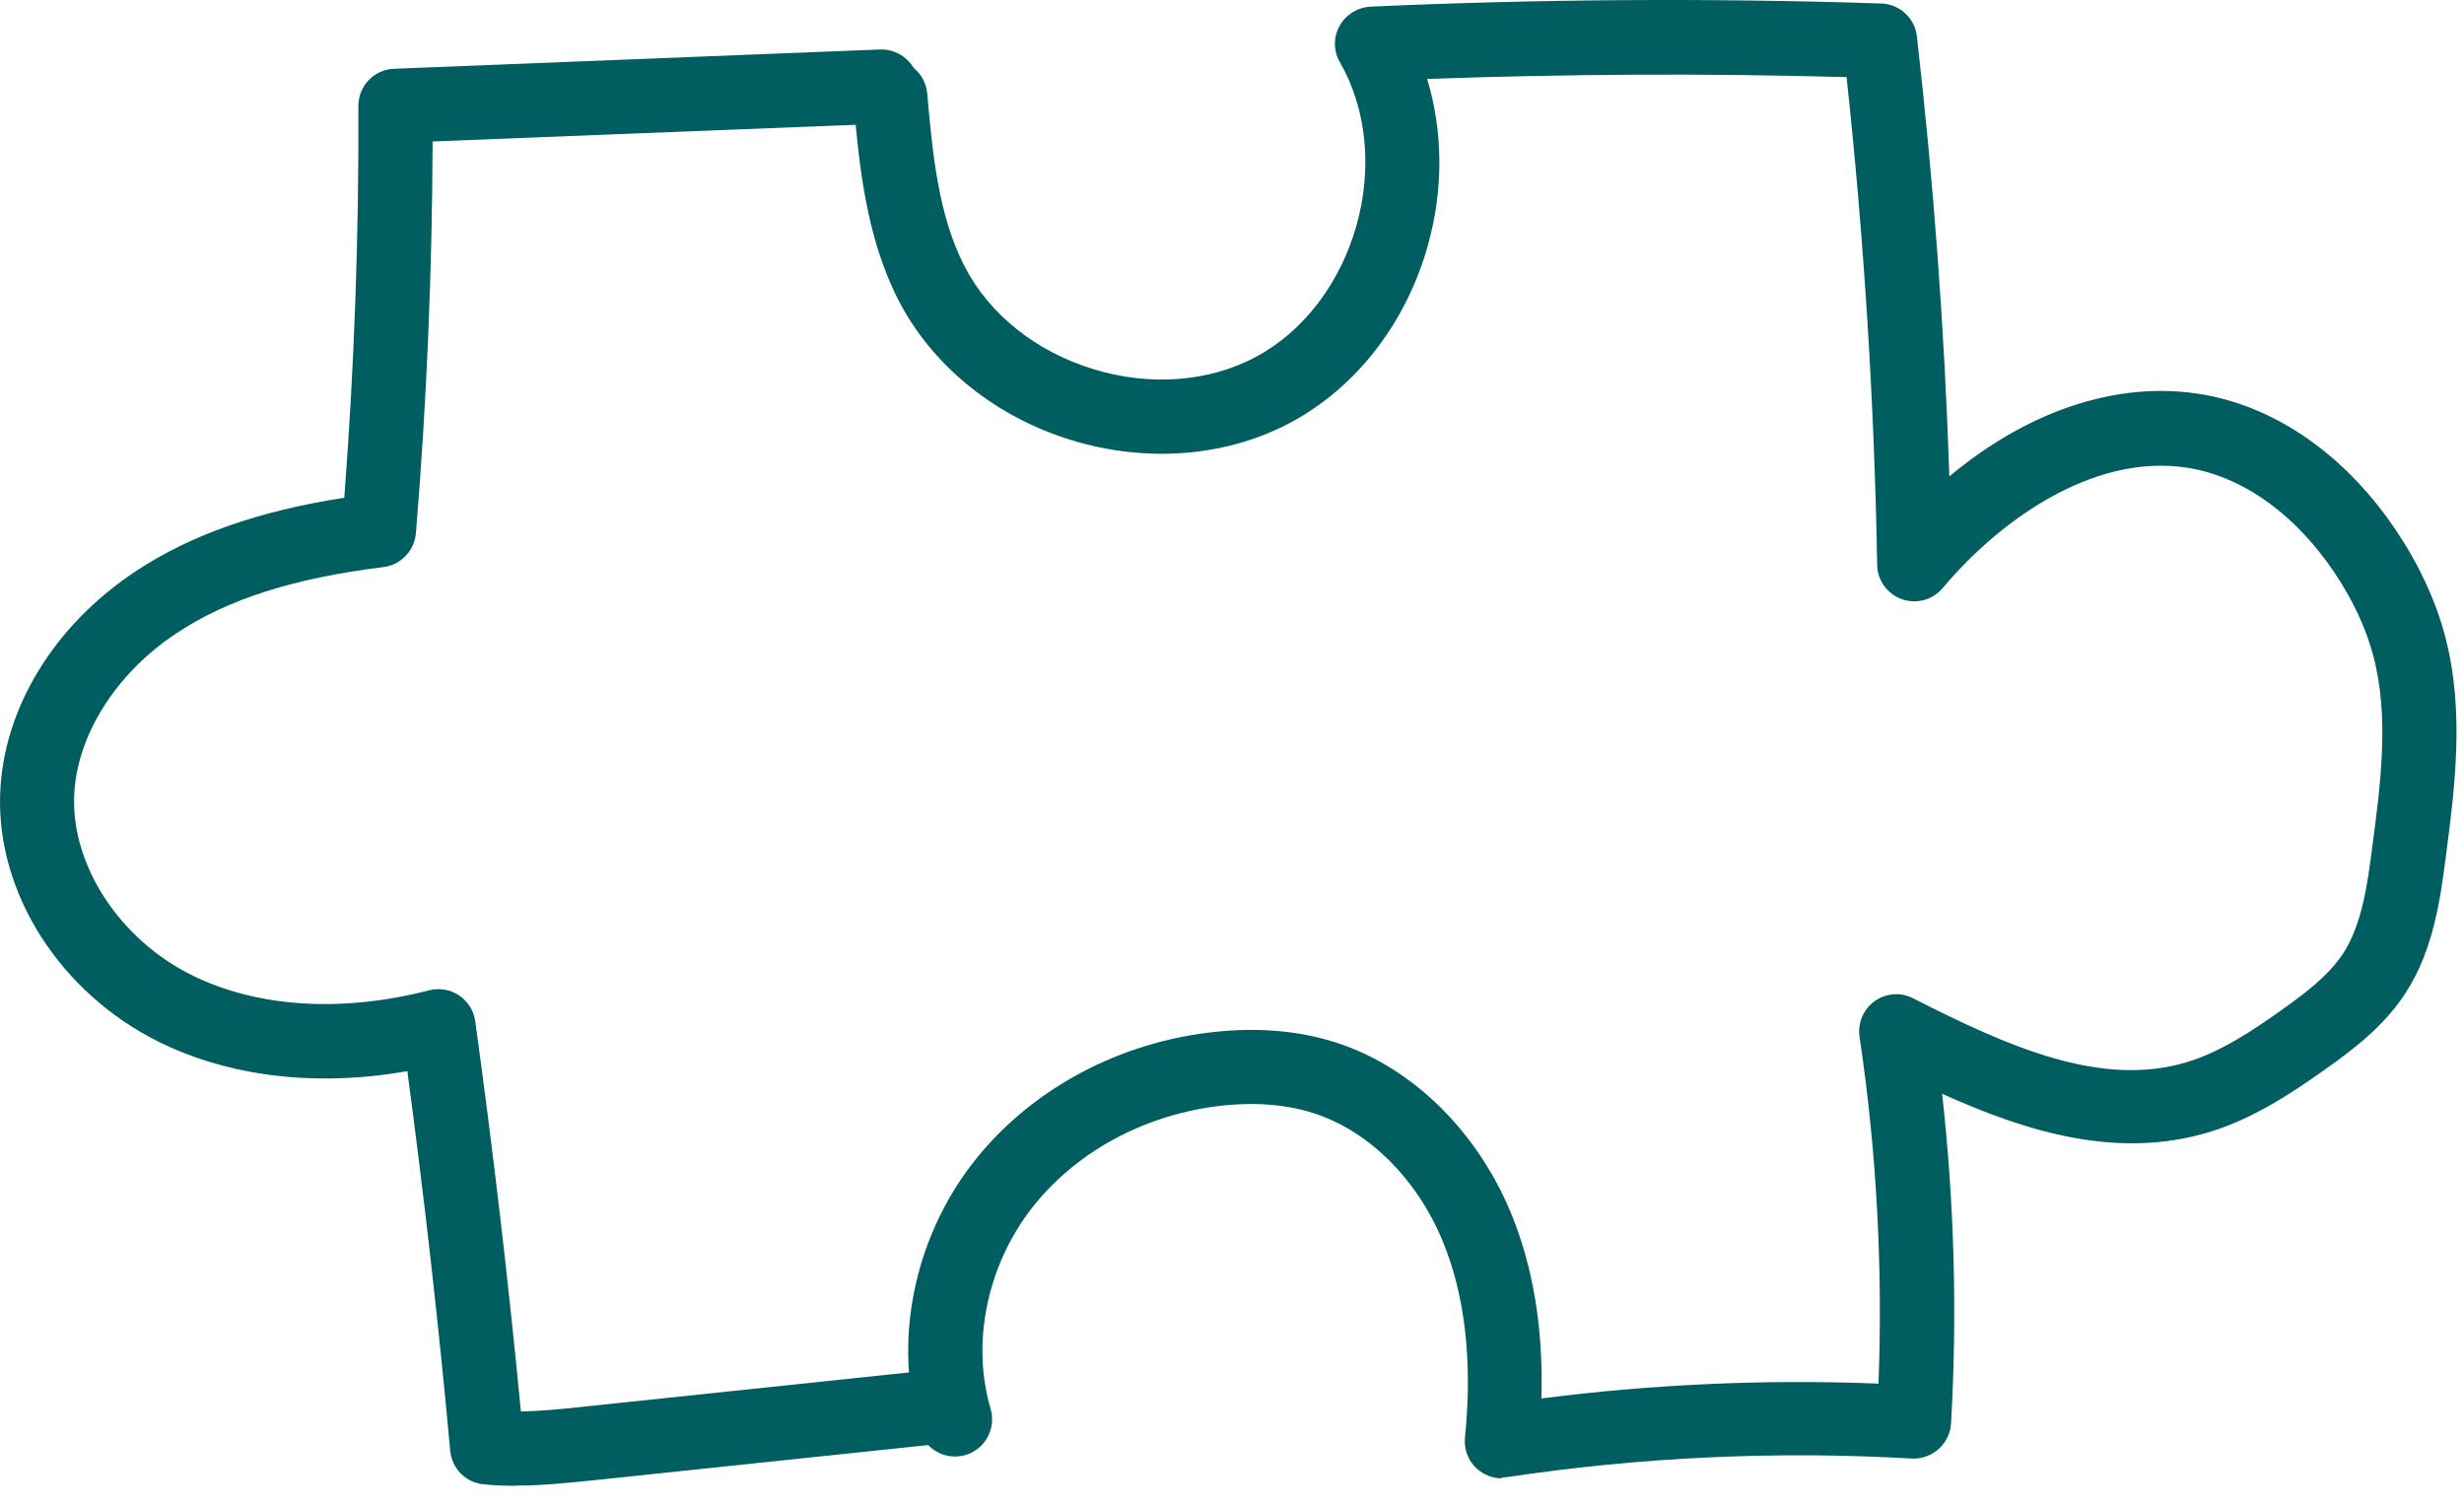 <?xml version="1.0" encoding="UTF-8"?> <svg xmlns="http://www.w3.org/2000/svg" width="90" height="55" viewBox="0 0 90 55" fill="none"><path d="M18.836 54.27C18.45 54.27 18.057 54.257 17.664 54.216C17.014 54.155 16.505 53.64 16.444 52.99C16.024 48.384 15.496 43.73 14.879 39.124C11.572 39.707 8.394 39.334 5.813 38.061C2.201 36.272 -0.13 32.628 0.006 28.984C0.121 25.868 1.977 22.833 4.973 20.855C6.978 19.534 9.418 18.674 12.575 18.18C12.941 13.431 13.111 8.629 13.09 3.873C13.09 3.142 13.659 2.539 14.391 2.512L32.151 1.807C32.883 1.78 33.527 2.363 33.561 3.108C33.588 3.853 33.005 4.483 32.26 4.517L15.801 5.167C15.787 9.936 15.584 14.739 15.191 19.48C15.136 20.117 14.642 20.632 14.005 20.713C10.732 21.119 8.34 21.878 6.463 23.118C4.234 24.587 2.791 26.87 2.709 29.079C2.614 31.632 4.383 34.321 7.012 35.622C9.397 36.801 12.473 36.997 15.679 36.171C16.051 36.076 16.451 36.144 16.77 36.36C17.088 36.577 17.305 36.916 17.359 37.302C18.01 42.023 18.572 46.812 19.026 51.554C19.812 51.54 20.618 51.459 21.404 51.371L34.469 49.996C35.221 49.921 35.878 50.456 35.959 51.202C36.041 51.947 35.499 52.611 34.753 52.692L21.689 54.067C20.761 54.162 19.805 54.263 18.829 54.263L18.836 54.27Z" fill="#005D60"></path><path d="M54.858 53.999C54.512 53.999 54.18 53.864 53.923 53.627C53.618 53.336 53.469 52.929 53.509 52.509C53.794 49.712 53.509 47.286 52.683 45.302C51.734 43.032 49.972 41.292 47.967 40.655C46.923 40.323 45.724 40.242 44.409 40.411C41.678 40.77 39.219 42.138 37.654 44.171C36.041 46.277 35.478 49.068 36.183 51.459C36.393 52.177 35.986 52.929 35.268 53.146C34.55 53.356 33.798 52.949 33.581 52.231C32.632 49.02 33.364 45.302 35.499 42.525C37.498 39.923 40.615 38.176 44.05 37.729C45.764 37.505 47.357 37.62 48.78 38.074C51.531 38.948 53.916 41.264 55.169 44.259C55.996 46.236 56.376 48.526 56.301 51.08C60.38 50.558 64.507 50.375 68.613 50.538C68.776 46.311 68.546 42.05 67.922 37.871C67.848 37.37 68.058 36.868 68.471 36.57C68.884 36.272 69.426 36.232 69.874 36.462C73.363 38.237 76.751 39.747 79.888 38.792C81.122 38.42 82.301 37.627 83.304 36.916C84.164 36.306 85.052 35.642 85.587 34.823C86.278 33.759 86.475 32.282 86.644 30.982C86.956 28.625 87.275 26.193 86.692 23.971C86.421 22.948 85.946 21.925 85.269 20.916C83.914 18.898 82.131 17.563 80.248 17.15C76.724 16.385 73.14 18.884 70.958 21.479C70.592 21.912 70.002 22.075 69.467 21.885C68.932 21.695 68.573 21.194 68.566 20.632C68.464 14.705 68.085 8.723 67.448 2.817C62.359 2.674 57.216 2.702 52.127 2.884C52.71 4.795 52.73 6.928 52.147 8.988C51.361 11.785 49.552 14.122 47.201 15.402C44.843 16.683 41.902 16.926 39.124 16.073C36.346 15.219 34.049 13.357 32.822 10.972C31.616 8.622 31.379 5.98 31.169 3.65C31.101 2.905 31.65 2.248 32.395 2.18C33.147 2.126 33.798 2.661 33.866 3.406C34.062 5.594 34.265 7.85 35.234 9.733C36.129 11.473 37.836 12.842 39.923 13.479C42.004 14.122 44.185 13.953 45.907 13.018C47.628 12.083 48.949 10.342 49.545 8.242C50.135 6.143 49.918 3.968 48.942 2.275C48.705 1.868 48.698 1.36 48.929 0.947C49.159 0.534 49.586 0.27 50.054 0.243C56.24 -0.035 62.522 -0.076 68.715 0.128C69.386 0.148 69.941 0.663 70.016 1.326C70.626 6.644 71.025 12.036 71.202 17.401C74.224 14.874 77.673 13.797 80.83 14.481C83.405 15.043 85.784 16.784 87.525 19.385C88.365 20.638 88.969 21.946 89.314 23.253C90.032 25.99 89.66 28.814 89.334 31.307C89.138 32.818 88.887 34.701 87.864 36.272C87.071 37.492 85.953 38.338 84.876 39.097C83.697 39.93 82.301 40.865 80.681 41.353C77.388 42.348 74.095 41.38 70.937 39.95C71.385 43.947 71.493 47.991 71.263 52.001C71.215 52.746 70.572 53.308 69.833 53.275C64.907 52.99 59.933 53.22 55.054 53.952C54.986 53.959 54.919 53.965 54.851 53.965L54.858 53.999Z" fill="#005D60"></path></svg> 